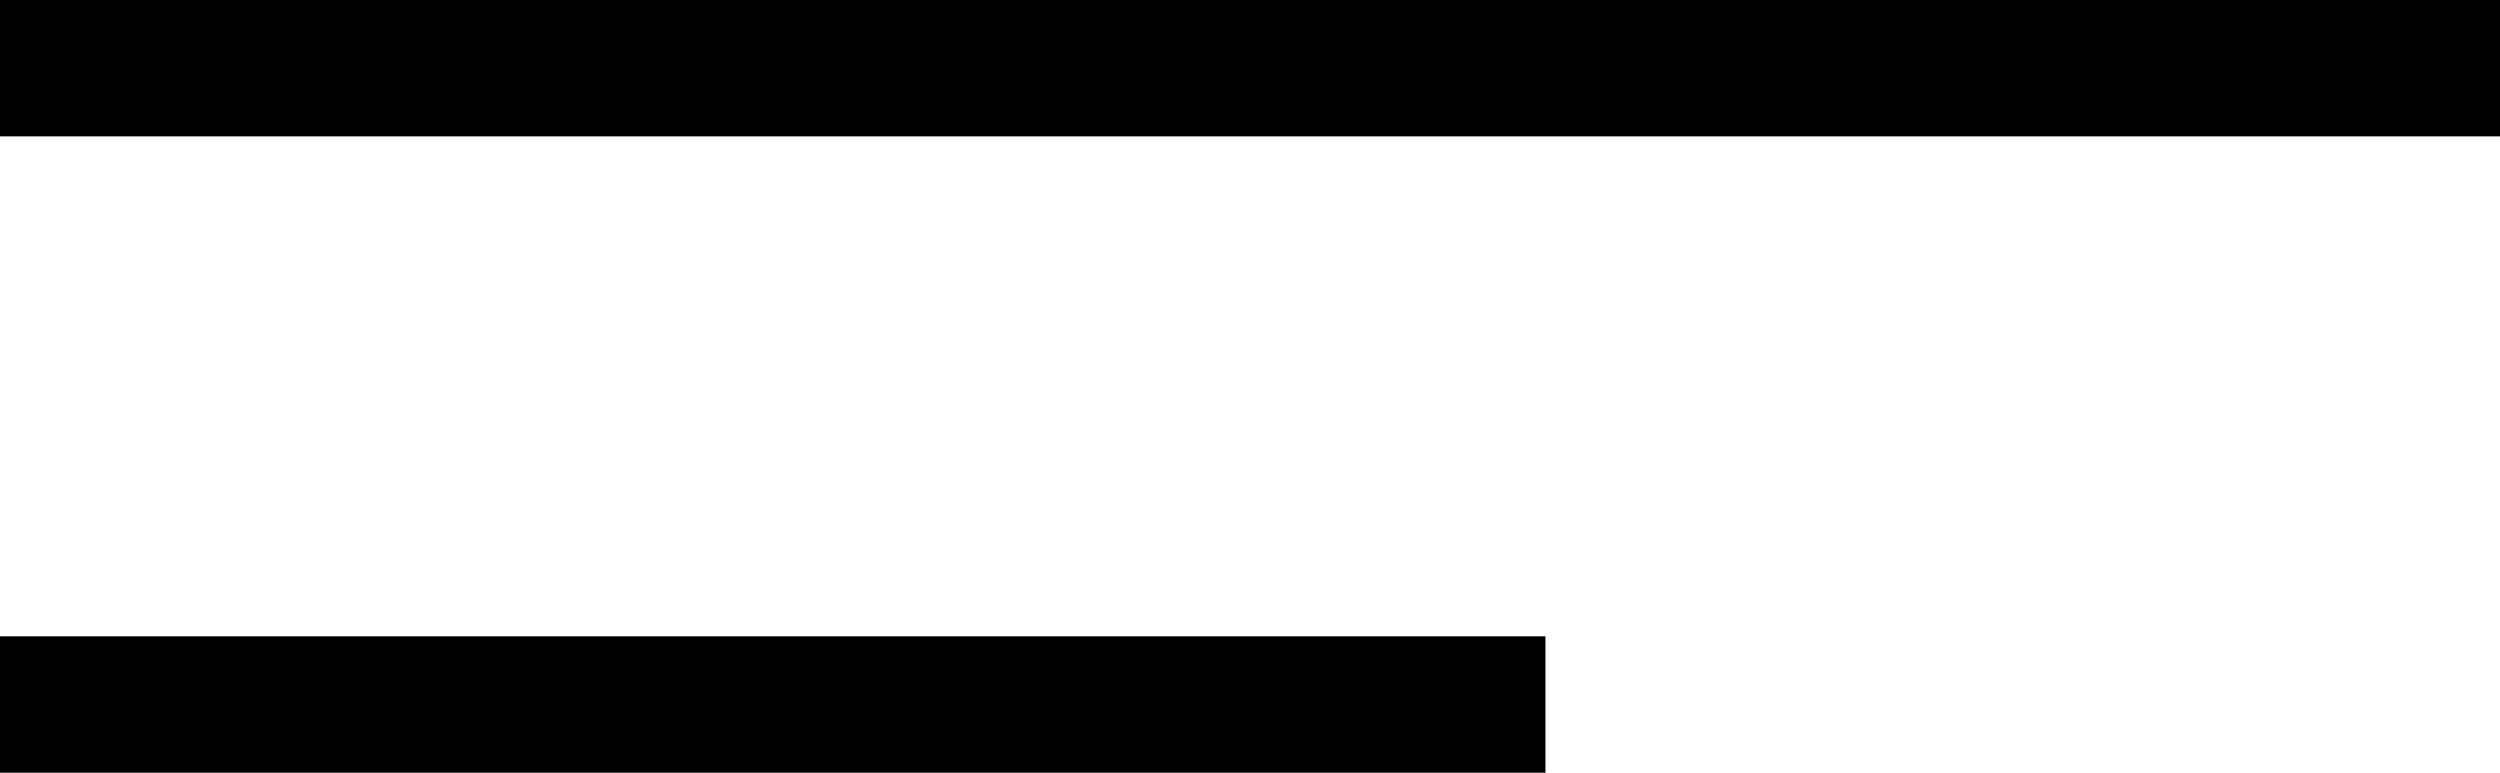 <svg xmlns="http://www.w3.org/2000/svg" width="55" height="17" viewBox="0 0 55 17">
  <g id="Groupe_42" data-name="Groupe 42" transform="translate(-284.87 -65.63)">
    <line id="Ligne_6" data-name="Ligne 6" x2="55" transform="translate(284.87 67.13)" fill="none" stroke="#000" stroke-width="3"/>
    <line id="Ligne_7" data-name="Ligne 7" x2="34" transform="translate(284.87 81.13)" fill="none" stroke="#000" stroke-width="3"/>
  </g>
</svg>
